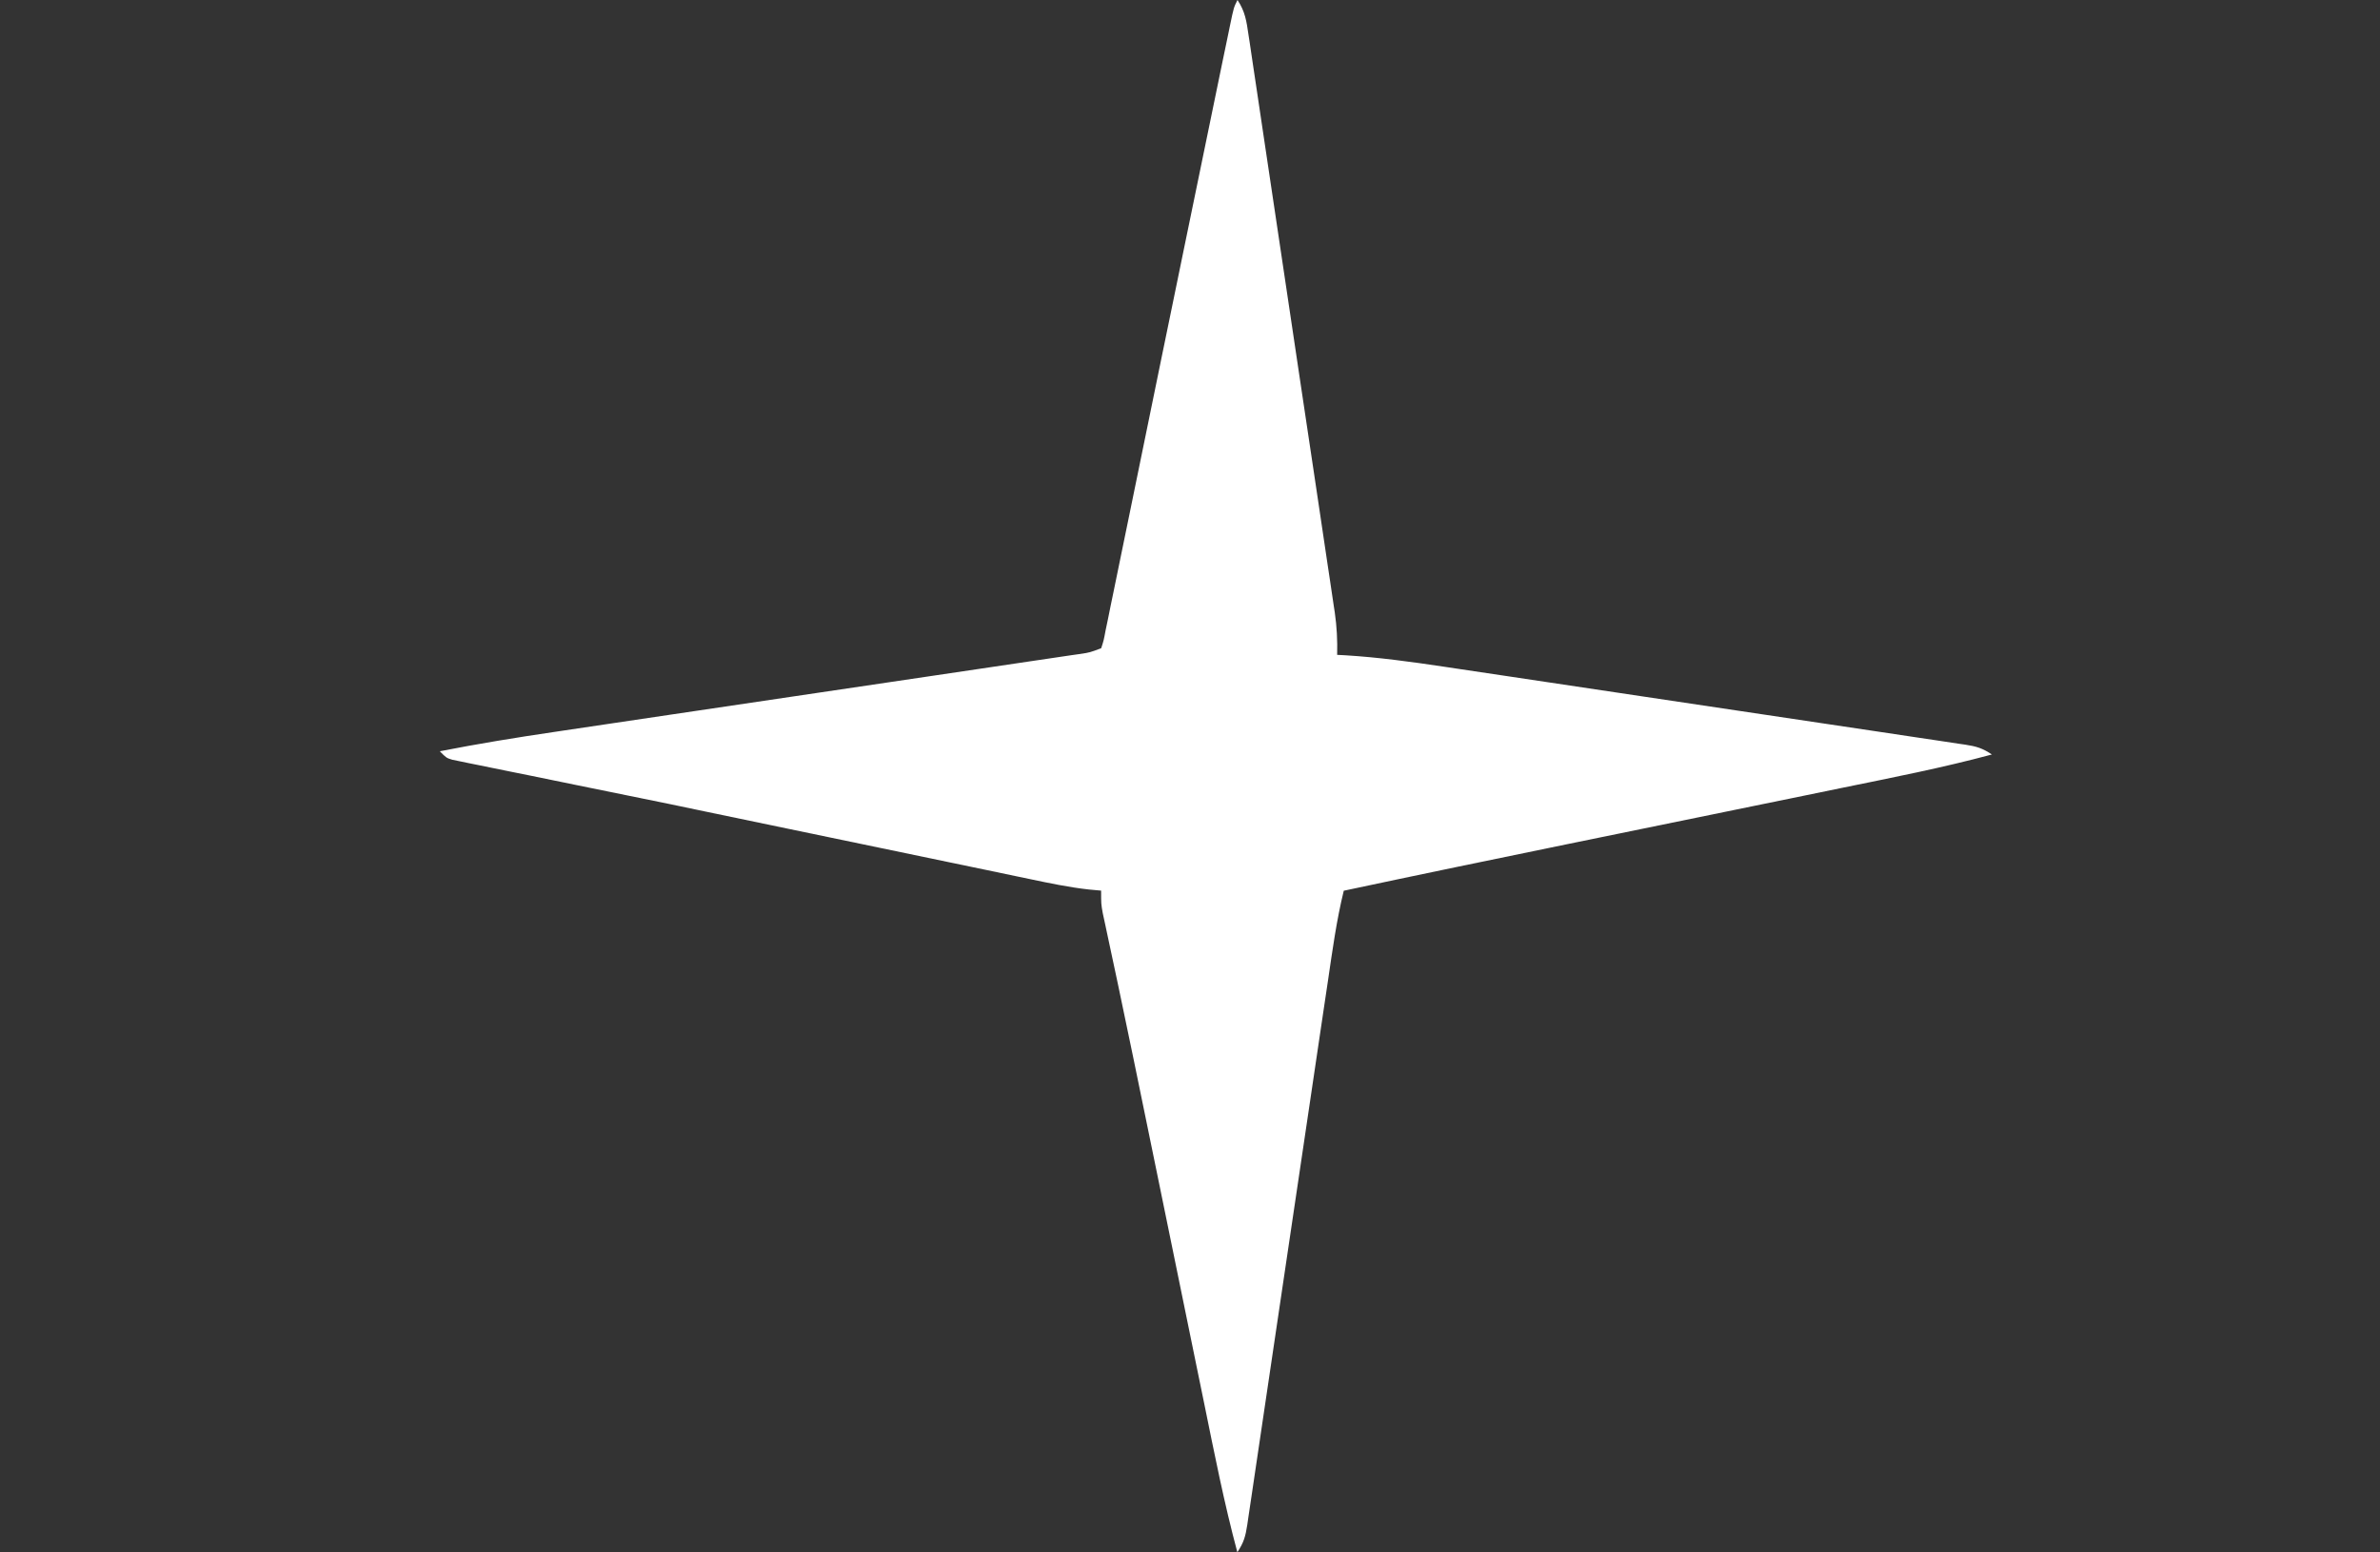 <?xml version="1.0" encoding="UTF-8" standalone="no"?>
<svg
   version="1.1"
   id="_x31_"
   x="0px"
   y="0px"
   viewBox="0 0 46 30"
   style="enable-background:new 0 0 46 30;"
   xml:space="preserve"
   sodipodi:docname="SplashScreen.svg"
   inkscape:version="1.4.2 (ebf0e94, 2025-05-08)"
   xmlns:inkscape="http://www.inkscape.org/namespaces/inkscape"
   xmlns:sodipodi="http://sodipodi.sourceforge.net/DTD/sodipodi-0.dtd"
   xmlns="http://www.w3.org/2000/svg"
   xmlns:svg="http://www.w3.org/2000/svg"><rect x="0" y="0" width="46" height="30" fill="#333333" stroke="none"/><defs
   id="defs1" /><sodipodi:namedview
   id="namedview1"
   pagecolor="#ffffff"
   bordercolor="#666666"
   borderopacity="1.0"
   inkscape:showpageshadow="2"
   inkscape:pageopacity="0.0"
   inkscape:pagecheckerboard="0"
   inkscape:deskcolor="#d1d1d1"
   inkscape:zoom="8.7583333"
   inkscape:cx="5.4804948"
   inkscape:cy="4.5099905"
   inkscape:window-width="2560"
   inkscape:window-height="1295"
   inkscape:window-x="-8"
   inkscape:window-y="-8"
   inkscape:window-maximized="1"
   inkscape:current-layer="_x31_" />
<style
   type="text/css"
   id="style1">
	.st0{fill:#FFFFFF;}
</style>

<path
   d="m 23.918,4.5e-5 c 0.148,0.222 0.175,0.412 0.212,0.669 0.007,0.049 0.015,0.098 0.023,0.148 0.025,0.164 0.049,0.329 0.073,0.493 0.018,0.118 0.035,0.235 0.053,0.353 0.048,0.32 0.096,0.64 0.143,0.96 0.05,0.335 0.1,0.67 0.15,1.004 0.084,0.562 0.168,1.125 0.252,1.688 0.097,0.65 0.194,1.3 0.291,1.95 0.094,0.625 0.187,1.25 0.281,1.876 0.04,0.266 0.08,0.532 0.119,0.798 0.047,0.314 0.094,0.627 0.14,0.941 0.017,0.115 0.034,0.23 0.052,0.345 0.024,0.157 0.047,0.314 0.07,0.472 0.01,0.068 0.01,0.068 0.021,0.137 0.04,0.276 0.053,0.543 0.046,0.821 0.051,0.003 0.103,0.005 0.156,0.008 0.641,0.039 1.269,0.125 1.904,0.22 0.114,0.017 0.227,0.034 0.341,0.051 0.306,0.045 0.612,0.091 0.918,0.137 0.256,0.038 0.512,0.077 0.768,0.115 0.603,0.09 1.207,0.181 1.81,0.271 0.622,0.094 1.245,0.187 1.867,0.279 0.535,0.08 1.071,0.16 1.606,0.24 0.319,0.048 0.639,0.096 0.958,0.143 0.3,0.045 0.599,0.09 0.899,0.135 0.11,0.017 0.22,0.033 0.33,0.049 0.15,0.022 0.3,0.045 0.449,0.068 0.044,0.006 0.088,0.013 0.133,0.019 0.215,0.033 0.332,0.067 0.516,0.19 -0.951,0.256 -1.916,0.445 -2.881,0.642 -0.243,0.05 -0.487,0.1 -0.73,0.15 -0.462,0.095 -0.925,0.19 -1.387,0.284 -0.869,0.178 -1.739,0.356 -2.608,0.534 -0.197,0.04 -0.394,0.081 -0.591,0.121 -1.444,0.296 -2.888,0.595 -4.33,0.902 -0.141,0.575 -0.22,1.159 -0.306,1.743 -0.018,0.118 -0.035,0.236 -0.053,0.354 -0.038,0.253 -0.075,0.507 -0.113,0.76 -0.059,0.401 -0.119,0.801 -0.178,1.202 -0.169,1.139 -0.338,2.277 -0.507,3.416 -0.093,0.63 -0.187,1.259 -0.28,1.889 -0.059,0.398 -0.118,0.797 -0.177,1.195 -0.036,0.247 -0.073,0.495 -0.11,0.742 -0.017,0.115 -0.034,0.23 -0.051,0.345 -0.023,0.157 -0.046,0.313 -0.07,0.469 -0.01,0.069 -0.01,0.069 -0.02,0.139 -0.034,0.219 -0.066,0.342 -0.192,0.529 -0.256,-0.951 -0.445,-1.916 -0.642,-2.881 -0.05,-0.243 -0.1,-0.487 -0.15,-0.73 -0.095,-0.462 -0.19,-0.925 -0.284,-1.387 -0.168,-0.82 -0.336,-1.639 -0.504,-2.459 -0.051,-0.247 -0.101,-0.493 -0.152,-0.74 -0.278,-1.357 -0.278,-1.357 -0.562,-2.713 -0.013,-0.059 -0.025,-0.119 -0.038,-0.18 -0.055,-0.261 -0.111,-0.521 -0.167,-0.782 -0.018,-0.086 -0.037,-0.172 -0.055,-0.259 -0.016,-0.072 -0.031,-0.143 -0.047,-0.217 -0.032,-0.18 -0.032,-0.18 -0.032,-0.437 -0.079,-0.007 -0.157,-0.015 -0.239,-0.022 -0.388,-0.043 -0.766,-0.123 -1.147,-0.203 -0.119,-0.025 -0.119,-0.025 -0.24,-0.05 -0.217,-0.045 -0.433,-0.09 -0.65,-0.136 -0.231,-0.048 -0.462,-0.096 -0.693,-0.144 -0.441,-0.092 -0.881,-0.183 -1.321,-0.275 -0.584,-0.122 -1.167,-0.243 -1.751,-0.364 -0.522,-0.109 -1.045,-0.217 -1.567,-0.326 -0.186,-0.039 -0.373,-0.078 -0.559,-0.117 -0.046,-0.009 -0.091,-0.019 -0.138,-0.029 C 12.36,15.421 11.741,15.293 11.121,15.167 10.842,15.11 10.562,15.053 10.282,14.995 10.133,14.965 9.984,14.935 9.835,14.905 9.632,14.864 9.43,14.822 9.227,14.781 c -0.059,-0.012 -0.119,-0.024 -0.18,-0.036 -0.054,-0.011 -0.108,-0.022 -0.163,-0.034 -0.047,-0.009 -0.093,-0.019 -0.141,-0.029 C 8.628,14.647 8.628,14.647 8.5,14.518 c 0.734,-0.144 1.47,-0.264 2.21,-0.373 0.114,-0.017 0.229,-0.034 0.343,-0.051 0.244,-0.036 0.488,-0.072 0.733,-0.109 0.386,-0.057 0.772,-0.114 1.158,-0.172 0.957,-0.142 1.915,-0.284 2.872,-0.426 0.747,-0.111 1.494,-0.221 2.24,-0.332 0.384,-0.057 0.768,-0.114 1.152,-0.171 0.238,-0.035 0.476,-0.071 0.714,-0.106 0.111,-0.016 0.221,-0.033 0.332,-0.049 0.15,-0.022 0.301,-0.045 0.451,-0.067 0.044,-0.006 0.088,-0.013 0.134,-0.019 0.229,-0.034 0.229,-0.034 0.445,-0.117 0.049,-0.152 0.049,-0.152 0.084,-0.341 0.015,-0.074 0.031,-0.148 0.047,-0.224 0.017,-0.082 0.033,-0.164 0.05,-0.249 0.018,-0.087 0.036,-0.174 0.054,-0.26 0.049,-0.237 0.098,-0.475 0.146,-0.712 0.051,-0.251 0.103,-0.502 0.155,-0.754 0.099,-0.48 0.197,-0.96 0.295,-1.439 0.109,-0.533 0.219,-1.067 0.328,-1.6 0.054,-0.261 0.107,-0.521 0.161,-0.782 0.011,-0.051 0.021,-0.102 0.032,-0.155 0.084,-0.409 0.168,-0.817 0.252,-1.226 0.442,-2.154 0.442,-2.154 0.661,-3.208 0.028,-0.133 0.055,-0.265 0.082,-0.398 0.037,-0.178 0.074,-0.355 0.111,-0.533 0.016,-0.077 0.016,-0.077 0.032,-0.156 C 23.846,0.143 23.846,0.143 23.918,0 Z"
   fill="#000000"
   id="path1"
   style="stroke-width:0.064;fill:#ffffff" />
</svg>
